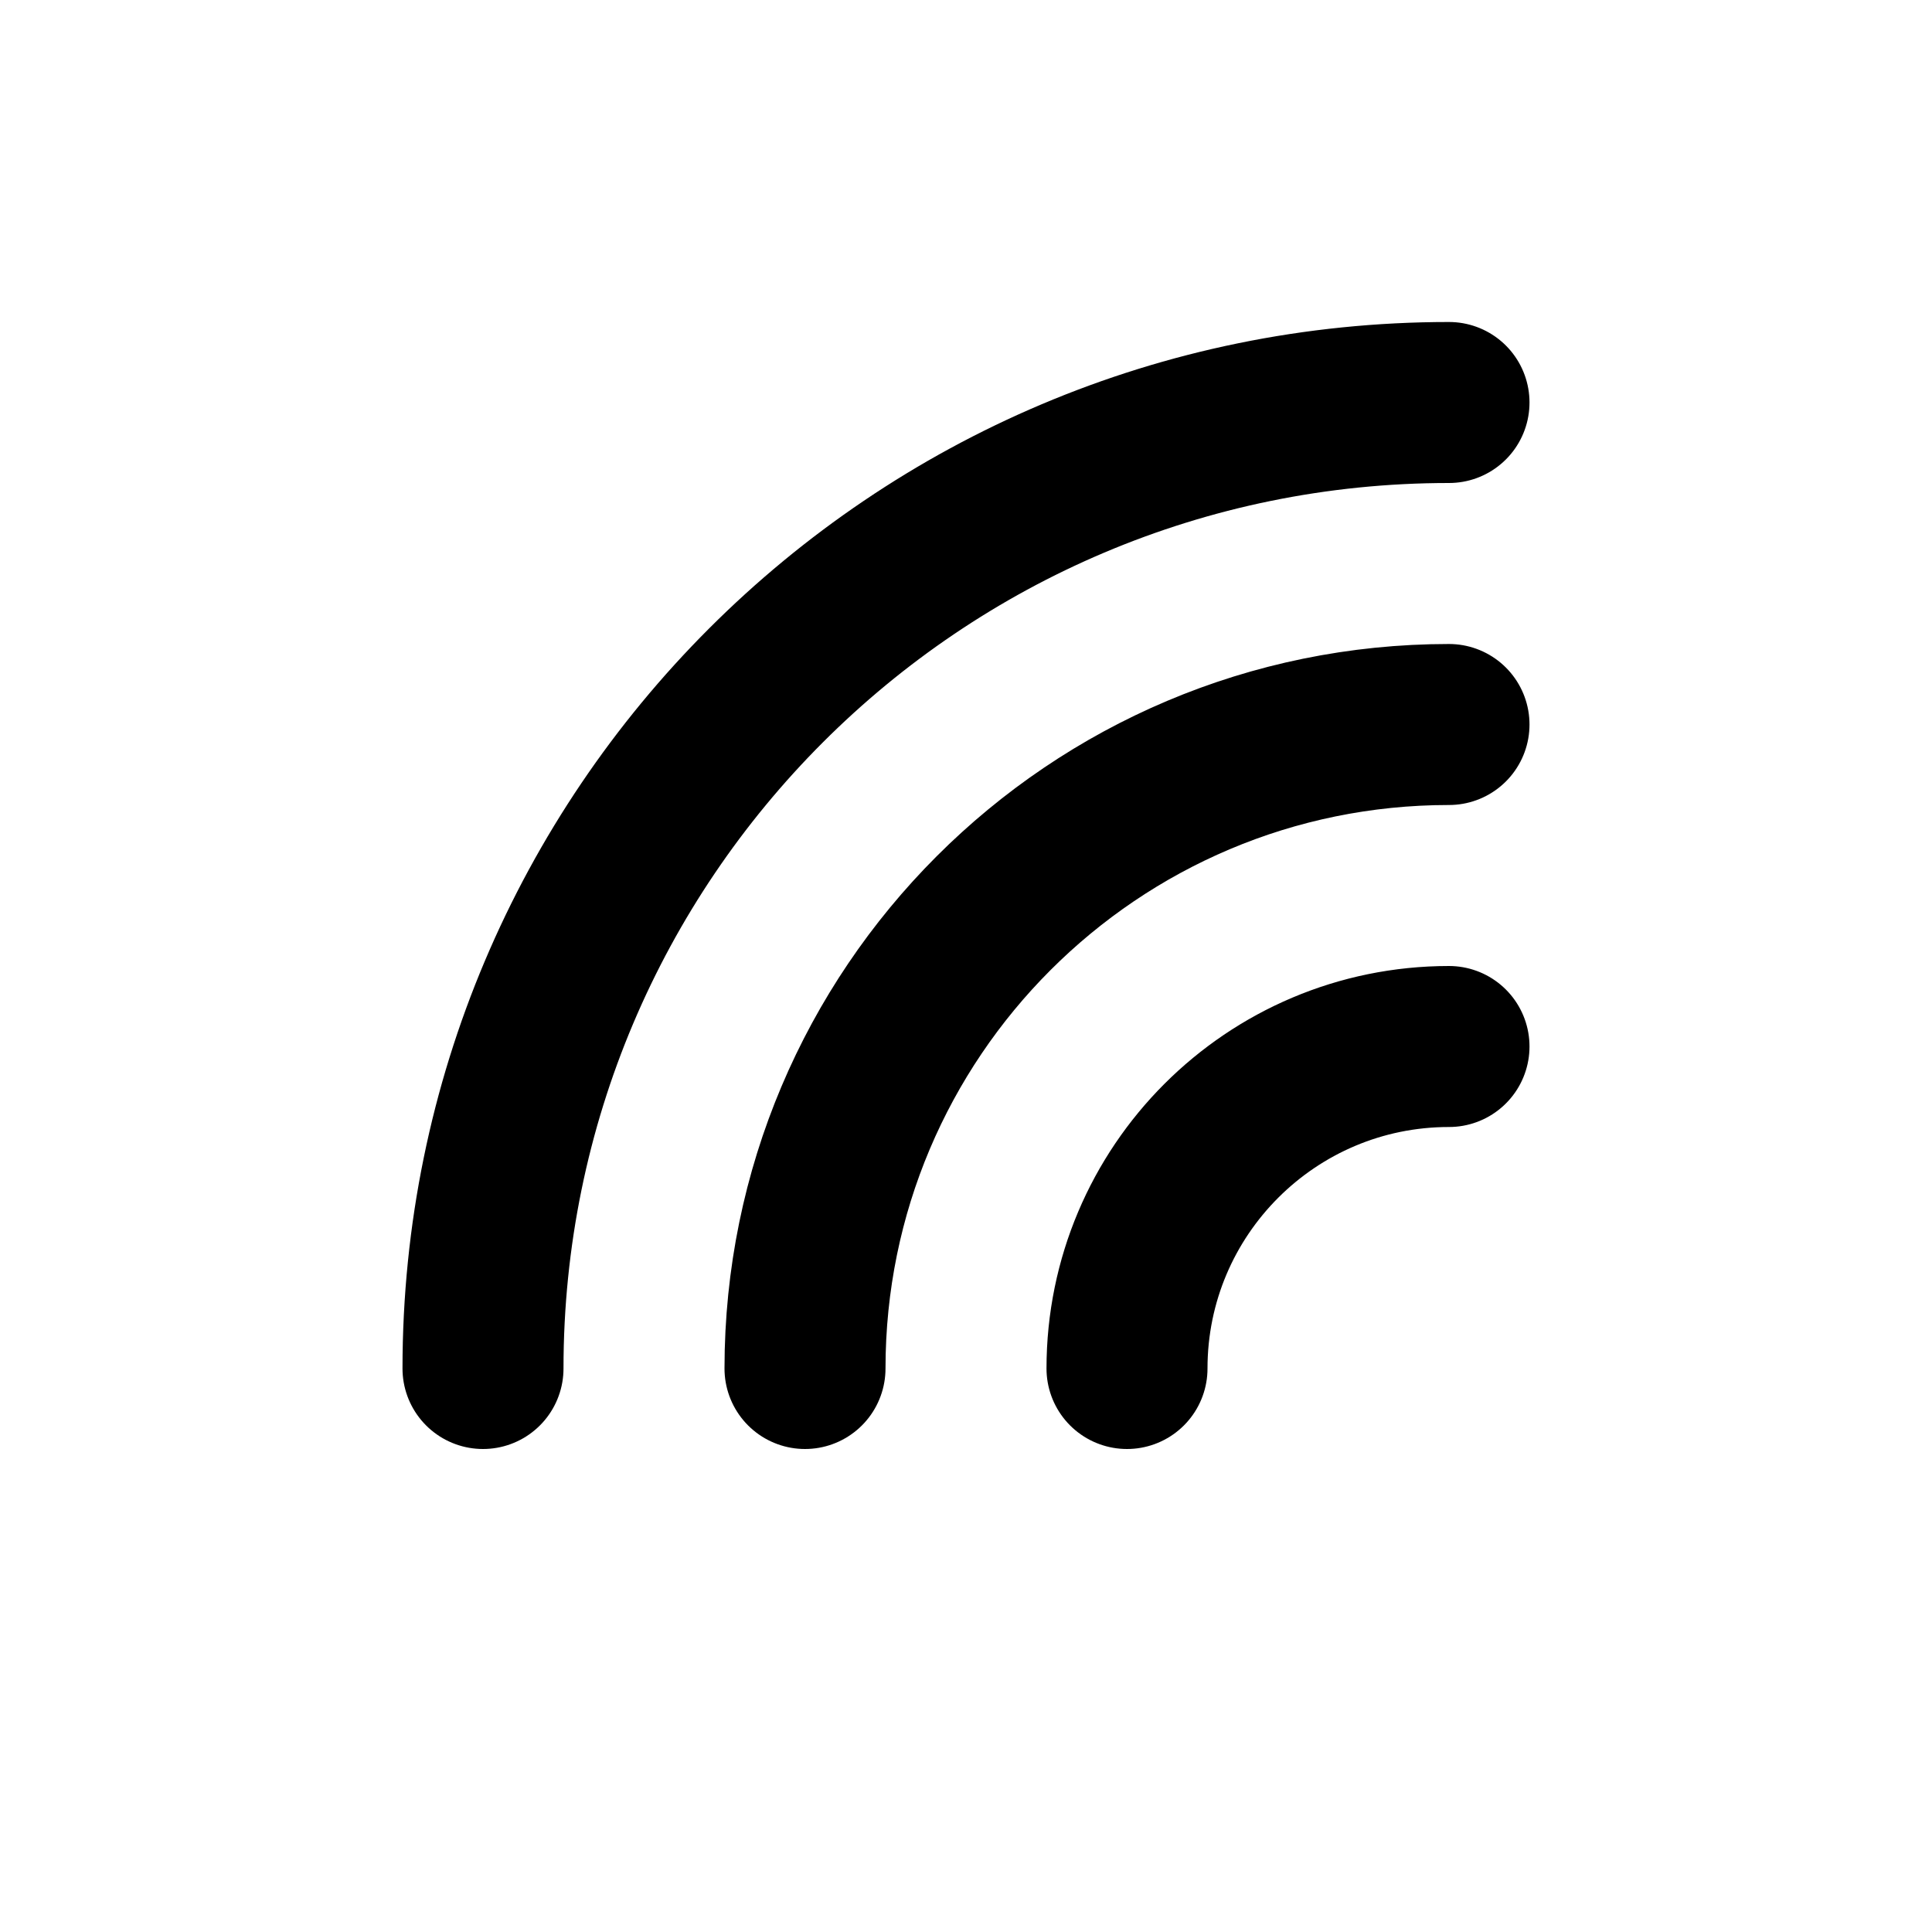 <?xml version="1.0" encoding="utf-8"?>
<svg width="800px" height="800px" viewBox="0 0 24 24" role="img" xmlns="http://www.w3.org/2000/svg" aria-labelledby="signalAltIconTitle" stroke="#000000" stroke-width="2" stroke-linecap="round" stroke-linejoin="round" fill="none" color="#000000"> <title id="signalAltIconTitle">Signal</title> <path d="M18 5C11.373 5 6 10.373 6 17M18 9C13.582 9 10 12.582 10 17M18 13C15.791 13 14 14.791 14 17"/> </svg>